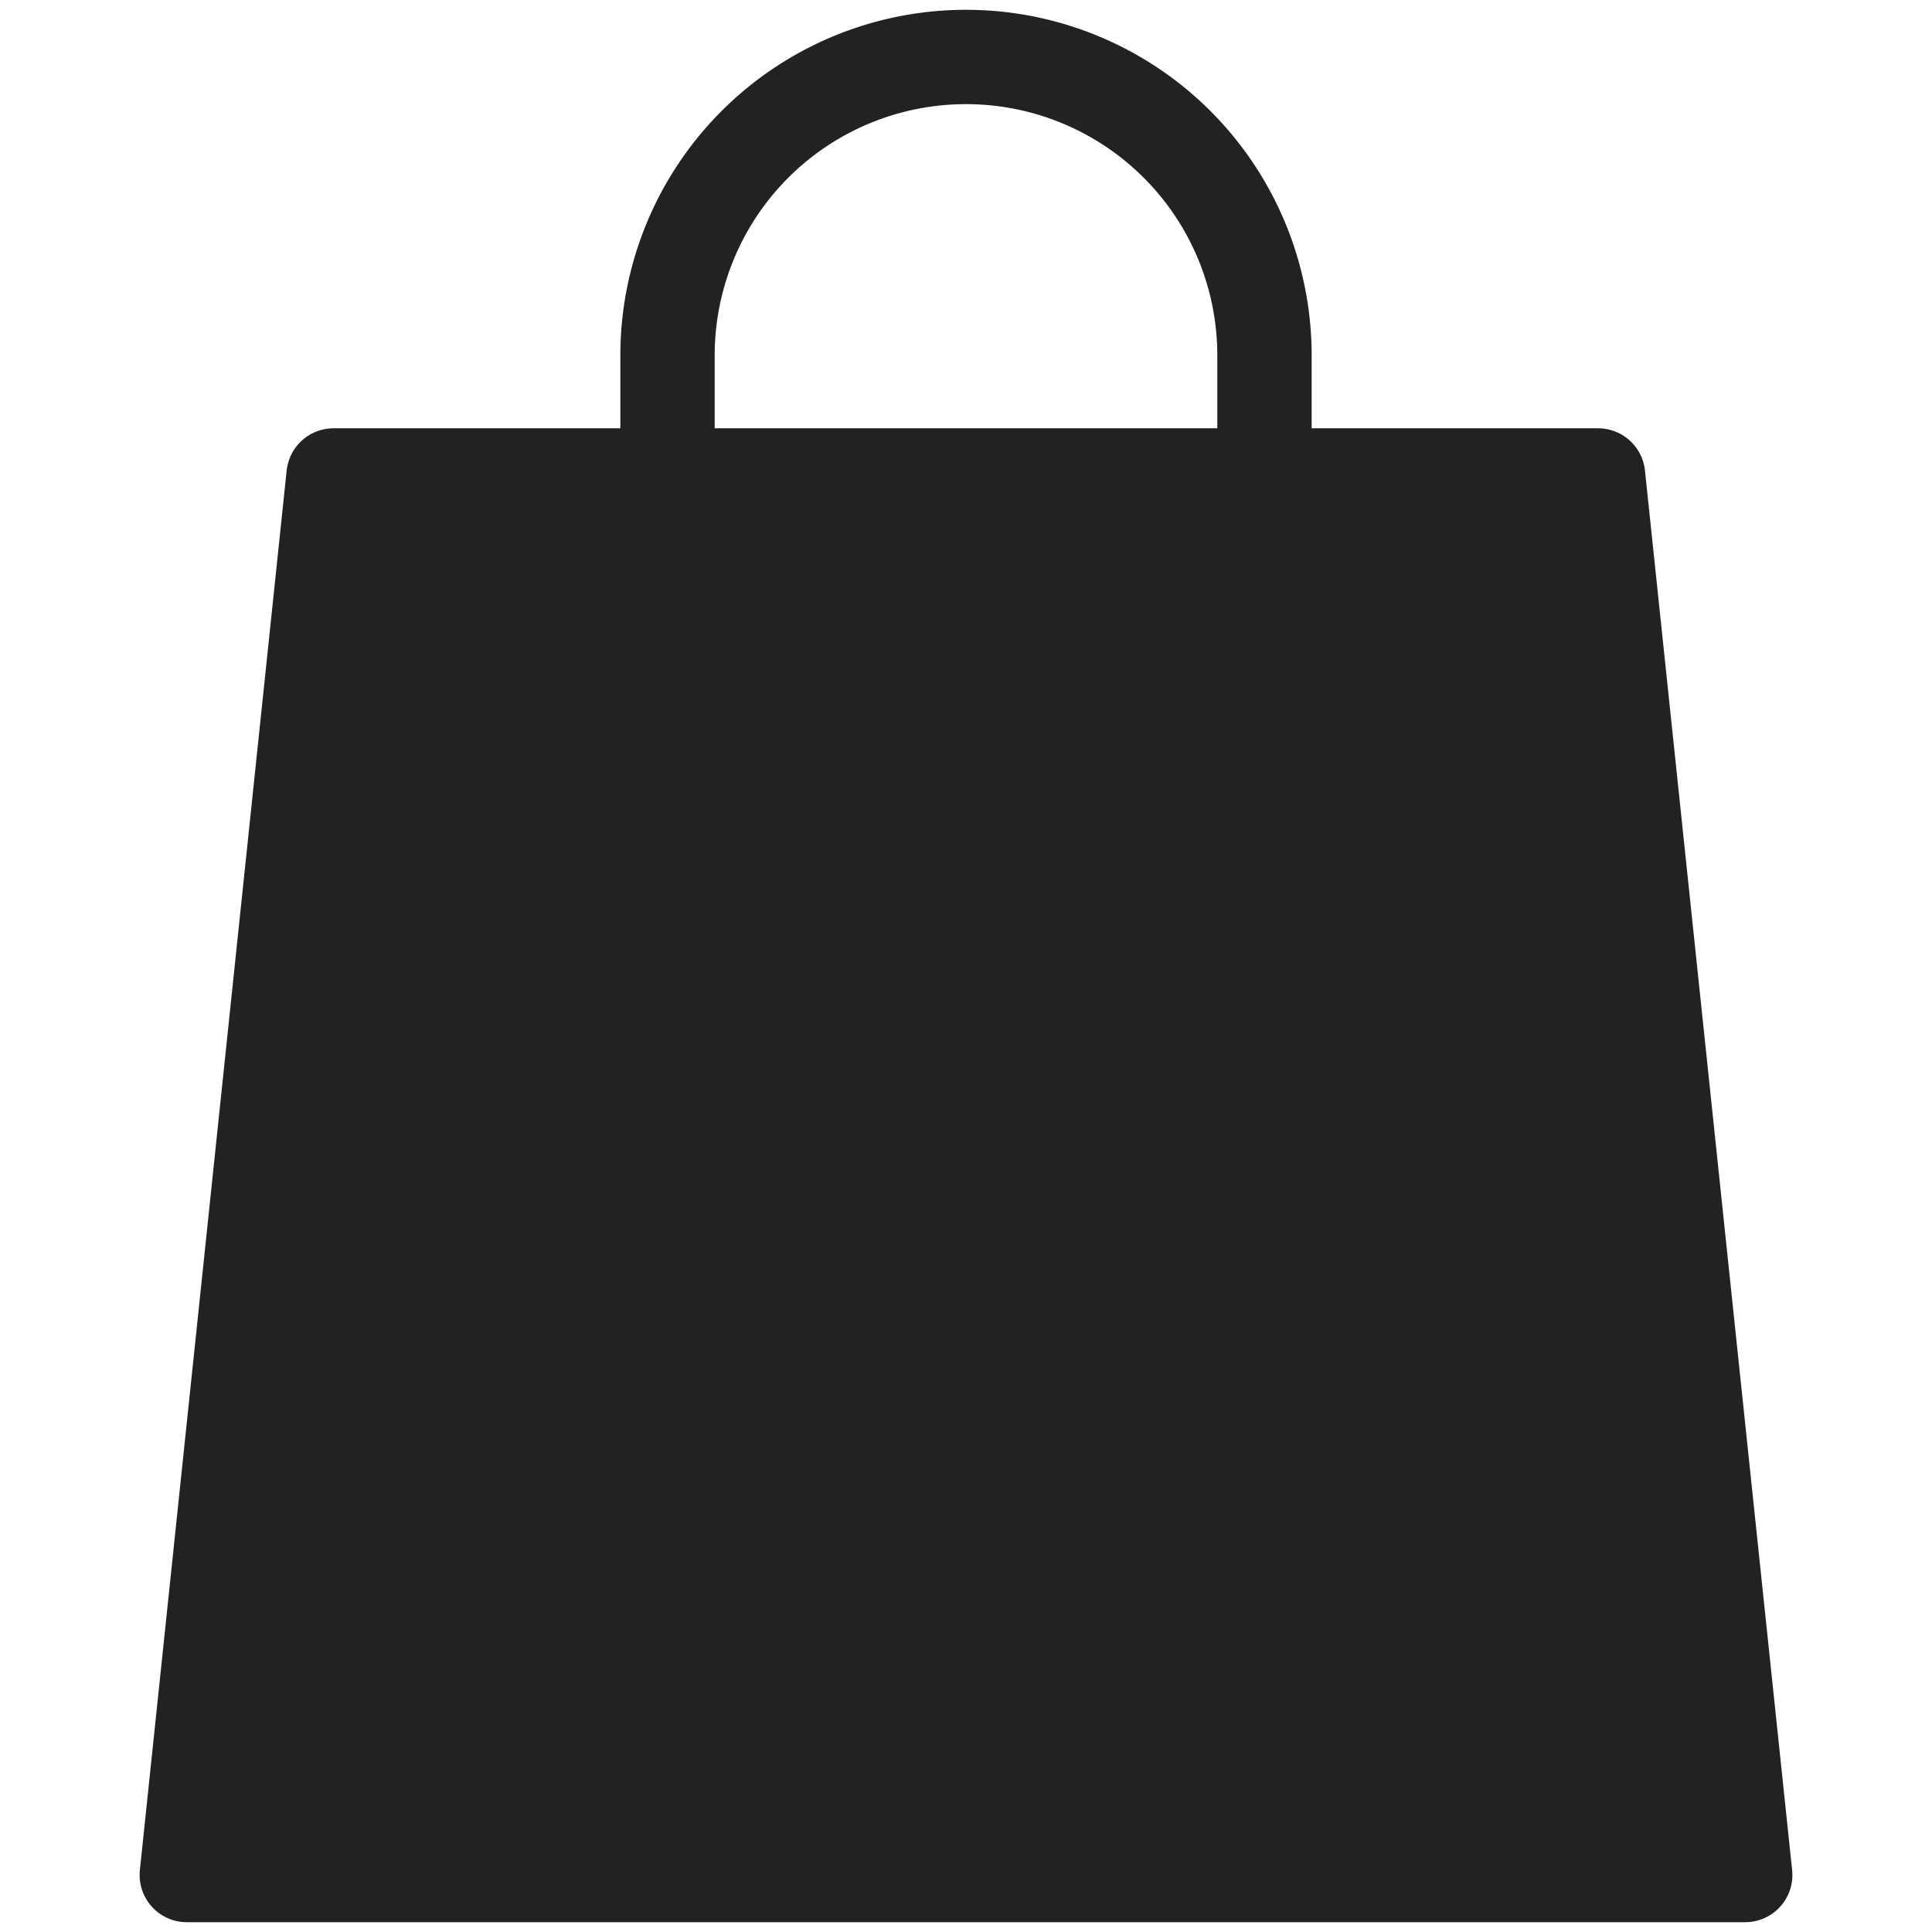 <svg id="Layer_1" data-name="Layer 1" xmlns="http://www.w3.org/2000/svg" viewBox="0 0 512 512"><defs><style>.cls-1{fill:#222;}.cls-1,.cls-2{stroke:#222;stroke-linejoin:round;stroke-width:25px;}.cls-2{fill:none;stroke-linecap:round;}</style></defs><title>shopping-cart-full</title><path class="cls-1" d="M462.5,496.9H49.5L88.4,126H423.5Z"/><path class="cls-2" d="M176.9,174.9V94.2A79.08,79.08,0,0,1,256,15.1h0a79.08,79.08,0,0,1,79.1,79.1V175"/></svg>